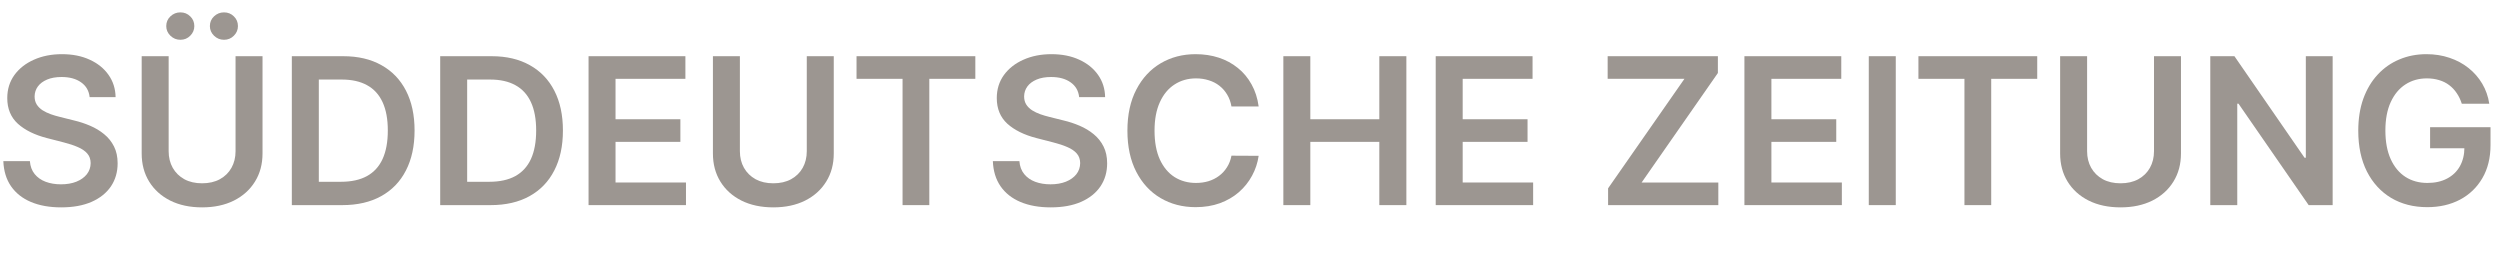 <svg width="232" height="25" viewBox="0 0 232 25" fill="none" xmlns="http://www.w3.org/2000/svg">
<path d="M8.319 9.015C8.256 8.426 7.99 7.967 7.523 7.639C7.059 7.31 6.456 7.146 5.714 7.146C5.193 7.146 4.745 7.225 4.372 7.382C3.998 7.54 3.713 7.753 3.515 8.023C3.317 8.293 3.216 8.601 3.211 8.948C3.211 9.235 3.276 9.485 3.407 9.696C3.542 9.908 3.724 10.088 3.953 10.236C4.183 10.38 4.437 10.502 4.716 10.601C4.995 10.7 5.276 10.783 5.559 10.85L6.855 11.174C7.376 11.296 7.878 11.46 8.359 11.667C8.845 11.874 9.279 12.134 9.661 12.449C10.048 12.764 10.354 13.144 10.579 13.59C10.804 14.035 10.916 14.557 10.916 15.155C10.916 15.965 10.709 16.677 10.296 17.294C9.882 17.905 9.284 18.385 8.501 18.731C7.723 19.073 6.78 19.244 5.674 19.244C4.599 19.244 3.665 19.077 2.874 18.744C2.087 18.412 1.47 17.926 1.025 17.287C0.584 16.648 0.346 15.87 0.31 14.953H2.773C2.809 15.434 2.957 15.834 3.218 16.154C3.479 16.473 3.818 16.711 4.237 16.869C4.659 17.026 5.132 17.105 5.654 17.105C6.198 17.105 6.675 17.024 7.084 16.862C7.498 16.695 7.822 16.466 8.056 16.174C8.289 15.877 8.409 15.53 8.413 15.135C8.409 14.775 8.303 14.478 8.096 14.244C7.889 14.006 7.599 13.808 7.226 13.65C6.857 13.488 6.425 13.344 5.93 13.219L4.358 12.814C3.22 12.521 2.32 12.078 1.659 11.485C1.003 10.886 0.674 10.092 0.674 9.103C0.674 8.289 0.895 7.576 1.335 6.964C1.781 6.352 2.386 5.878 3.15 5.54C3.915 5.198 4.781 5.027 5.748 5.027C6.729 5.027 7.588 5.198 8.325 5.54C9.068 5.878 9.65 6.348 10.073 6.95C10.496 7.549 10.714 8.237 10.727 9.015H8.319Z" fill="#9C9691"/>
<path d="M21.859 5.216H24.362V14.244C24.362 15.234 24.128 16.104 23.66 16.855C23.197 17.606 22.544 18.193 21.703 18.616C20.862 19.035 19.879 19.244 18.755 19.244C17.626 19.244 16.641 19.035 15.8 18.616C14.959 18.193 14.306 17.606 13.843 16.855C13.38 16.104 13.148 15.234 13.148 14.244V5.216H15.651V14.035C15.651 14.611 15.777 15.123 16.029 15.573C16.285 16.023 16.645 16.376 17.109 16.633C17.572 16.884 18.121 17.01 18.755 17.01C19.389 17.01 19.938 16.884 20.401 16.633C20.869 16.376 21.229 16.023 21.481 15.573C21.733 15.123 21.859 14.611 21.859 14.035V5.216ZM16.738 3.692C16.382 3.692 16.074 3.566 15.813 3.314C15.557 3.062 15.428 2.765 15.428 2.423C15.428 2.063 15.557 1.762 15.813 1.519C16.074 1.272 16.382 1.148 16.738 1.148C17.102 1.148 17.408 1.272 17.655 1.519C17.907 1.762 18.033 2.063 18.033 2.423C18.033 2.765 17.907 3.062 17.655 3.314C17.408 3.566 17.102 3.692 16.738 3.692ZM20.786 3.692C20.43 3.692 20.122 3.566 19.861 3.314C19.605 3.062 19.477 2.765 19.477 2.423C19.477 2.063 19.605 1.762 19.861 1.519C20.122 1.272 20.43 1.148 20.786 1.148C21.15 1.148 21.456 1.272 21.703 1.519C21.955 1.762 22.081 2.063 22.081 2.423C22.081 2.765 21.955 3.062 21.703 3.314C21.456 3.566 21.15 3.692 20.786 3.692Z" fill="#9C9691"/>
<path d="M31.765 19.035H27.082V5.216H31.86C33.231 5.216 34.41 5.493 35.395 6.046C36.385 6.595 37.145 7.384 37.676 8.415C38.206 9.445 38.472 10.677 38.472 12.112C38.472 13.551 38.204 14.788 37.669 15.823C37.138 16.858 36.371 17.651 35.368 18.205C34.37 18.758 33.169 19.035 31.765 19.035ZM29.586 16.869H31.644C32.606 16.869 33.409 16.693 34.052 16.342C34.696 15.987 35.179 15.459 35.503 14.757C35.827 14.051 35.989 13.169 35.989 12.112C35.989 11.055 35.827 10.178 35.503 9.481C35.179 8.779 34.7 8.255 34.066 7.908C33.436 7.558 32.653 7.382 31.718 7.382H29.586V16.869Z" fill="#9C9691"/>
<path d="M45.533 19.035H40.85V5.216H45.627C46.999 5.216 48.178 5.493 49.163 6.046C50.152 6.595 50.912 7.384 51.443 8.415C51.974 9.445 52.239 10.677 52.239 12.112C52.239 13.551 51.972 14.788 51.436 15.823C50.906 16.858 50.139 17.651 49.136 18.205C48.137 18.758 46.936 19.035 45.533 19.035ZM43.353 16.869H45.411C46.374 16.869 47.177 16.693 47.82 16.342C48.463 15.987 48.947 15.459 49.271 14.757C49.594 14.051 49.756 13.169 49.756 12.112C49.756 11.055 49.594 10.178 49.271 9.481C48.947 8.779 48.468 8.255 47.833 7.908C47.204 7.558 46.421 7.382 45.485 7.382H43.353V16.869Z" fill="#9C9691"/>
<path d="M54.618 19.035V5.216H63.605V7.315H57.121V11.066H63.139V13.165H57.121V16.936H63.659V19.035H54.618Z" fill="#9C9691"/>
<path d="M74.869 5.216H77.373V14.244C77.373 15.234 77.139 16.104 76.671 16.855C76.207 17.606 75.555 18.193 74.714 18.616C73.873 19.035 72.89 19.244 71.766 19.244C70.637 19.244 69.651 19.035 68.81 18.616C67.969 18.193 67.317 17.606 66.854 16.855C66.39 16.104 66.159 15.234 66.159 14.244V5.216H68.662V14.035C68.662 14.611 68.788 15.123 69.04 15.573C69.296 16.023 69.656 16.376 70.119 16.633C70.583 16.884 71.131 17.01 71.766 17.01C72.4 17.01 72.949 16.884 73.412 16.633C73.88 16.376 74.24 16.023 74.492 15.573C74.743 15.123 74.869 14.611 74.869 14.035V5.216Z" fill="#9C9691"/>
<path d="M79.486 7.315V5.216H90.511V7.315H86.24V19.035H83.757V7.315H79.486Z" fill="#9C9691"/>
<path d="M100.146 9.015C100.083 8.426 99.817 7.967 99.35 7.639C98.886 7.31 98.284 7.146 97.541 7.146C97.02 7.146 96.572 7.225 96.199 7.382C95.825 7.54 95.54 7.753 95.342 8.023C95.144 8.293 95.043 8.601 95.038 8.948C95.038 9.235 95.103 9.485 95.234 9.696C95.369 9.908 95.551 10.088 95.78 10.236C96.01 10.38 96.264 10.502 96.543 10.601C96.822 10.7 97.103 10.783 97.386 10.85L98.682 11.174C99.204 11.296 99.705 11.46 100.186 11.667C100.672 11.874 101.106 12.134 101.489 12.449C101.875 12.764 102.181 13.144 102.406 13.59C102.631 14.035 102.743 14.557 102.743 15.155C102.743 15.965 102.537 16.677 102.123 17.294C101.709 17.905 101.111 18.385 100.328 18.731C99.55 19.073 98.608 19.244 97.501 19.244C96.426 19.244 95.493 19.077 94.701 18.744C93.914 18.412 93.297 17.926 92.852 17.287C92.411 16.648 92.173 15.87 92.137 14.953H94.6C94.636 15.434 94.784 15.834 95.045 16.154C95.306 16.473 95.645 16.711 96.064 16.869C96.487 17.026 96.959 17.105 97.481 17.105C98.025 17.105 98.502 17.024 98.911 16.862C99.325 16.695 99.649 16.466 99.883 16.174C100.117 15.877 100.236 15.53 100.24 15.135C100.236 14.775 100.13 14.478 99.923 14.244C99.716 14.006 99.426 13.808 99.053 13.65C98.684 13.488 98.252 13.344 97.757 13.219L96.185 12.814C95.047 12.521 94.148 12.078 93.486 11.485C92.83 10.886 92.501 10.092 92.501 9.103C92.501 8.289 92.722 7.576 93.162 6.964C93.608 6.352 94.213 5.878 94.978 5.54C95.742 5.198 96.608 5.027 97.575 5.027C98.556 5.027 99.415 5.198 100.153 5.54C100.895 5.878 101.477 6.348 101.9 6.95C102.323 7.549 102.541 8.237 102.555 9.015H100.146Z" fill="#9C9691"/>
<path d="M116.803 9.879H114.279C114.207 9.465 114.075 9.098 113.881 8.779C113.688 8.455 113.447 8.181 113.159 7.956C112.872 7.731 112.543 7.562 112.174 7.45C111.81 7.333 111.416 7.274 110.994 7.274C110.242 7.274 109.577 7.463 108.996 7.841C108.416 8.214 107.962 8.763 107.633 9.487C107.305 10.207 107.141 11.086 107.141 12.126C107.141 13.182 107.305 14.073 107.633 14.797C107.966 15.517 108.421 16.061 108.996 16.43C109.577 16.794 110.24 16.977 110.987 16.977C111.401 16.977 111.787 16.923 112.147 16.815C112.512 16.702 112.838 16.538 113.126 16.322C113.418 16.106 113.663 15.841 113.861 15.526C114.064 15.211 114.203 14.851 114.279 14.447L116.803 14.46C116.708 15.117 116.504 15.733 116.189 16.309C115.879 16.884 115.471 17.393 114.968 17.834C114.464 18.27 113.875 18.612 113.2 18.859C112.525 19.102 111.776 19.224 110.953 19.224C109.739 19.224 108.655 18.942 107.701 18.38C106.747 17.818 105.996 17.006 105.447 15.944C104.899 14.883 104.624 13.61 104.624 12.126C104.624 10.637 104.901 9.364 105.454 8.307C106.007 7.245 106.761 6.433 107.714 5.871C108.668 5.309 109.748 5.027 110.953 5.027C111.722 5.027 112.437 5.135 113.099 5.351C113.76 5.567 114.349 5.884 114.866 6.303C115.384 6.716 115.809 7.225 116.142 7.828C116.479 8.426 116.699 9.109 116.803 9.879Z" fill="#9C9691"/>
<path d="M119.095 19.035V5.216H121.598V11.066H128.001V5.216H130.511V19.035H128.001V13.165H121.598V19.035H119.095Z" fill="#9C9691"/>
<path d="M133.234 19.035V5.216H142.221V7.315H135.737V11.066H141.756V13.165H135.737V16.936H142.275V19.035H133.234Z" fill="#9C9691"/>
<path d="M149.231 19.035V17.476L156.316 7.315H149.191V5.216H159.42V6.775L152.342 16.936H159.46V19.035H149.231Z" fill="#9C9691"/>
<path d="M161.882 19.035V5.216H170.87V7.315H164.386V11.066H170.404V13.165H164.386V16.936H170.924V19.035H161.882Z" fill="#9C9691"/>
<path d="M175.927 5.216V19.035H173.423V5.216H175.927Z" fill="#9C9691"/>
<path d="M178.03 7.315V5.216H189.055V7.315H184.784V19.035H182.301V7.315H178.03Z" fill="#9C9691"/>
<path d="M199.891 5.216H202.394V14.244C202.394 15.234 202.16 16.104 201.692 16.855C201.229 17.606 200.577 18.193 199.736 18.616C198.894 19.035 197.912 19.244 196.787 19.244C195.658 19.244 194.673 19.035 193.832 18.616C192.991 18.193 192.338 17.606 191.875 16.855C191.412 16.104 191.18 15.234 191.18 14.244V5.216H193.683V14.035C193.683 14.611 193.809 15.123 194.061 15.573C194.318 16.023 194.677 16.376 195.141 16.633C195.604 16.884 196.153 17.01 196.787 17.01C197.421 17.01 197.97 16.884 198.433 16.633C198.901 16.376 199.261 16.023 199.513 15.573C199.765 15.123 199.891 14.611 199.891 14.035V5.216Z" fill="#9C9691"/>
<path d="M216.47 5.216V19.035H214.244L207.733 9.622H207.618V19.035H205.115V5.216H207.355L213.859 14.635H213.981V5.216H216.47Z" fill="#9C9691"/>
<path d="M228.455 9.629C228.342 9.265 228.187 8.939 227.989 8.651C227.796 8.358 227.562 8.109 227.288 7.902C227.018 7.695 226.707 7.54 226.357 7.436C226.006 7.328 225.623 7.274 225.21 7.274C224.467 7.274 223.806 7.461 223.226 7.834C222.646 8.208 222.189 8.756 221.856 9.481C221.528 10.2 221.364 11.077 221.364 12.112C221.364 13.155 221.528 14.039 221.856 14.764C222.185 15.488 222.641 16.039 223.226 16.417C223.811 16.79 224.49 16.977 225.263 16.977C225.965 16.977 226.572 16.842 227.085 16.572C227.602 16.302 228.001 15.92 228.279 15.425C228.558 14.925 228.698 14.341 228.698 13.671L229.265 13.758H225.513V11.802H231.12V13.461C231.12 14.644 230.868 15.668 230.364 16.531C229.861 17.395 229.168 18.061 228.286 18.529C227.405 18.992 226.393 19.224 225.25 19.224C223.977 19.224 222.859 18.938 221.897 18.367C220.939 17.791 220.19 16.974 219.65 15.917C219.115 14.856 218.847 13.596 218.847 12.139C218.847 11.023 219.004 10.027 219.319 9.15C219.639 8.273 220.084 7.528 220.655 6.917C221.226 6.3 221.897 5.833 222.666 5.513C223.435 5.189 224.272 5.027 225.176 5.027C225.94 5.027 226.653 5.14 227.315 5.365C227.976 5.585 228.563 5.9 229.076 6.309C229.593 6.719 230.018 7.205 230.351 7.767C230.684 8.329 230.902 8.95 231.005 9.629H228.455Z" fill="#9C9691"/>
</svg>
